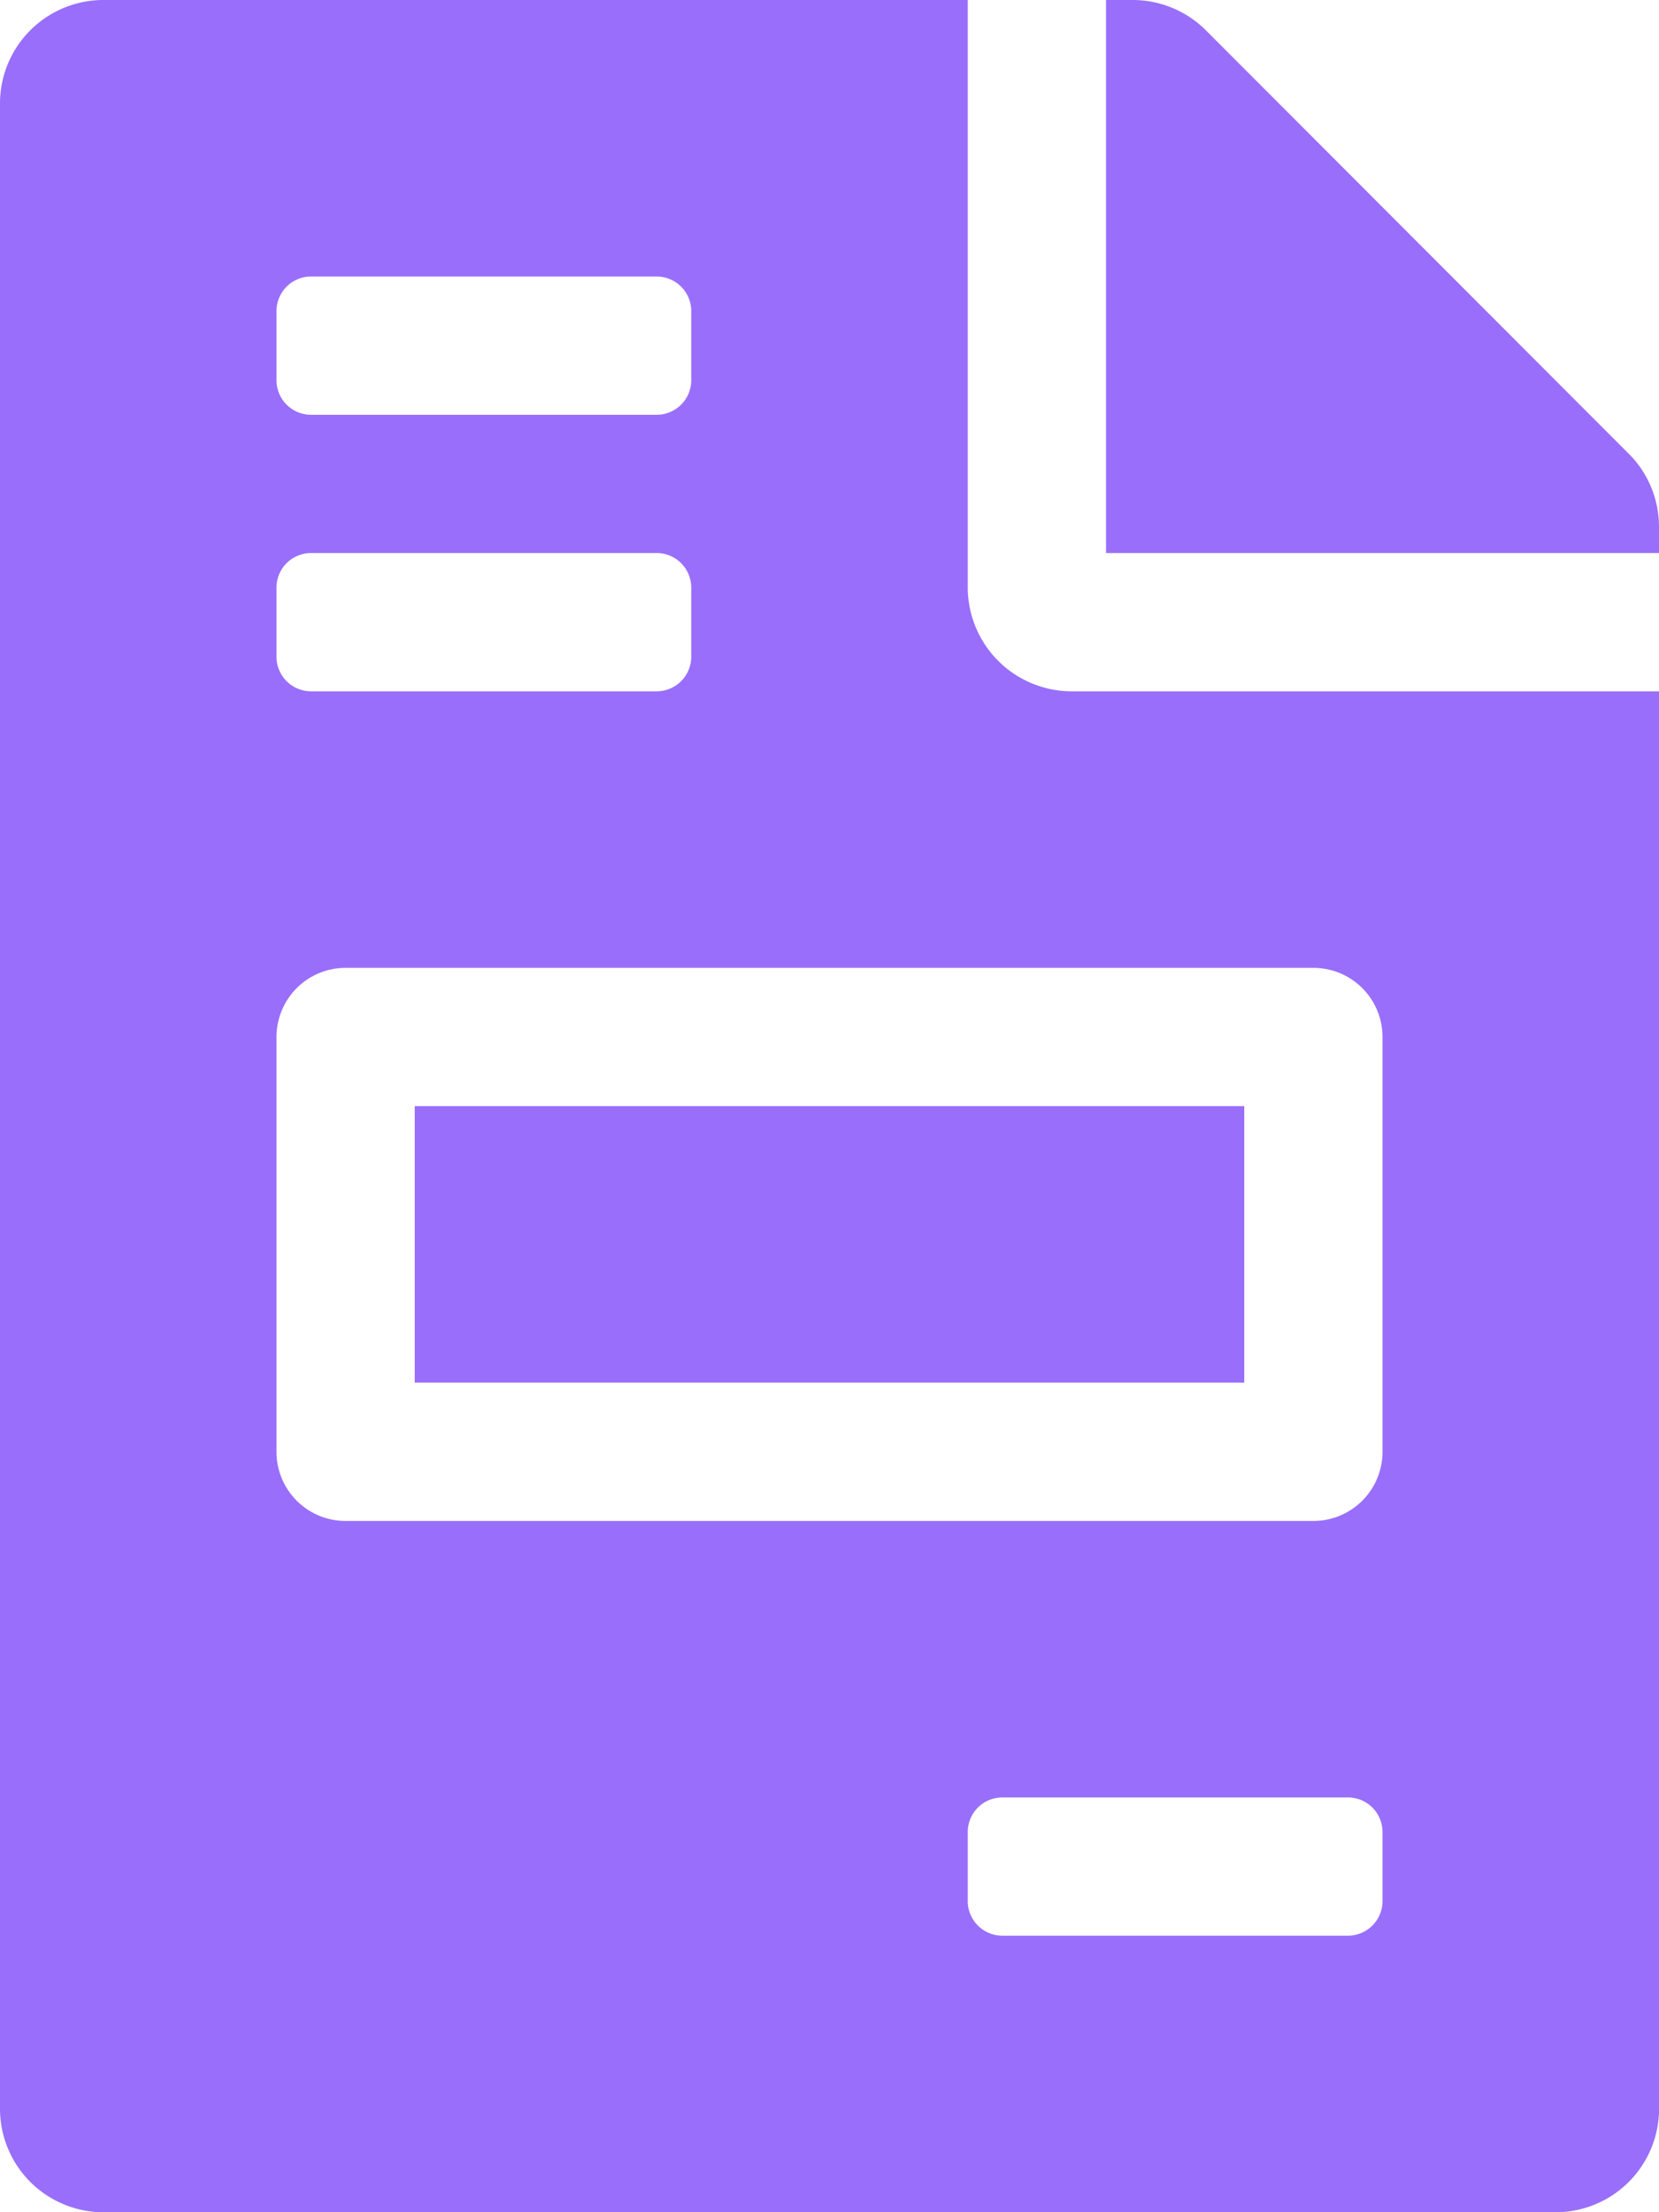 <svg xmlns="http://www.w3.org/2000/svg" width="51.884" height="69.179" viewBox="0 0 51.884 69.179"><path id="Icon_awesome-file-invoice" data-name="Icon awesome-file-invoice" d="M38.913,34.589H12.971v8.647H38.913Zm12.025-20.4L37.711.946A3.24,3.24,0,0,0,35.414,0h-.824V17.295H51.884V16.47A3.232,3.232,0,0,0,50.938,14.187ZM30.266,18.376V0H3.243A3.235,3.235,0,0,0,0,3.243V65.936a3.235,3.235,0,0,0,3.243,3.243h45.4a3.235,3.235,0,0,0,3.243-3.243V21.618H33.508A3.252,3.252,0,0,1,30.266,18.376ZM8.647,9.728A1.081,1.081,0,0,1,9.728,8.647H20.537a1.081,1.081,0,0,1,1.081,1.081V11.89a1.081,1.081,0,0,1-1.081,1.081H9.728A1.081,1.081,0,0,1,8.647,11.89Zm0,8.647a1.081,1.081,0,0,1,1.081-1.081H20.537a1.081,1.081,0,0,1,1.081,1.081v2.162a1.081,1.081,0,0,1-1.081,1.081H9.728a1.081,1.081,0,0,1-1.081-1.081ZM43.237,59.45a1.081,1.081,0,0,1-1.081,1.081H31.347a1.081,1.081,0,0,1-1.081-1.081V57.289a1.081,1.081,0,0,1,1.081-1.081H42.156a1.081,1.081,0,0,1,1.081,1.081Zm0-27.023V45.4a2.161,2.161,0,0,1-2.162,2.162H10.809A2.161,2.161,0,0,1,8.647,45.4V32.428a2.161,2.161,0,0,1,2.162-2.162H41.075A2.161,2.161,0,0,1,43.237,32.428Z" fill="#996efb"></path></svg>